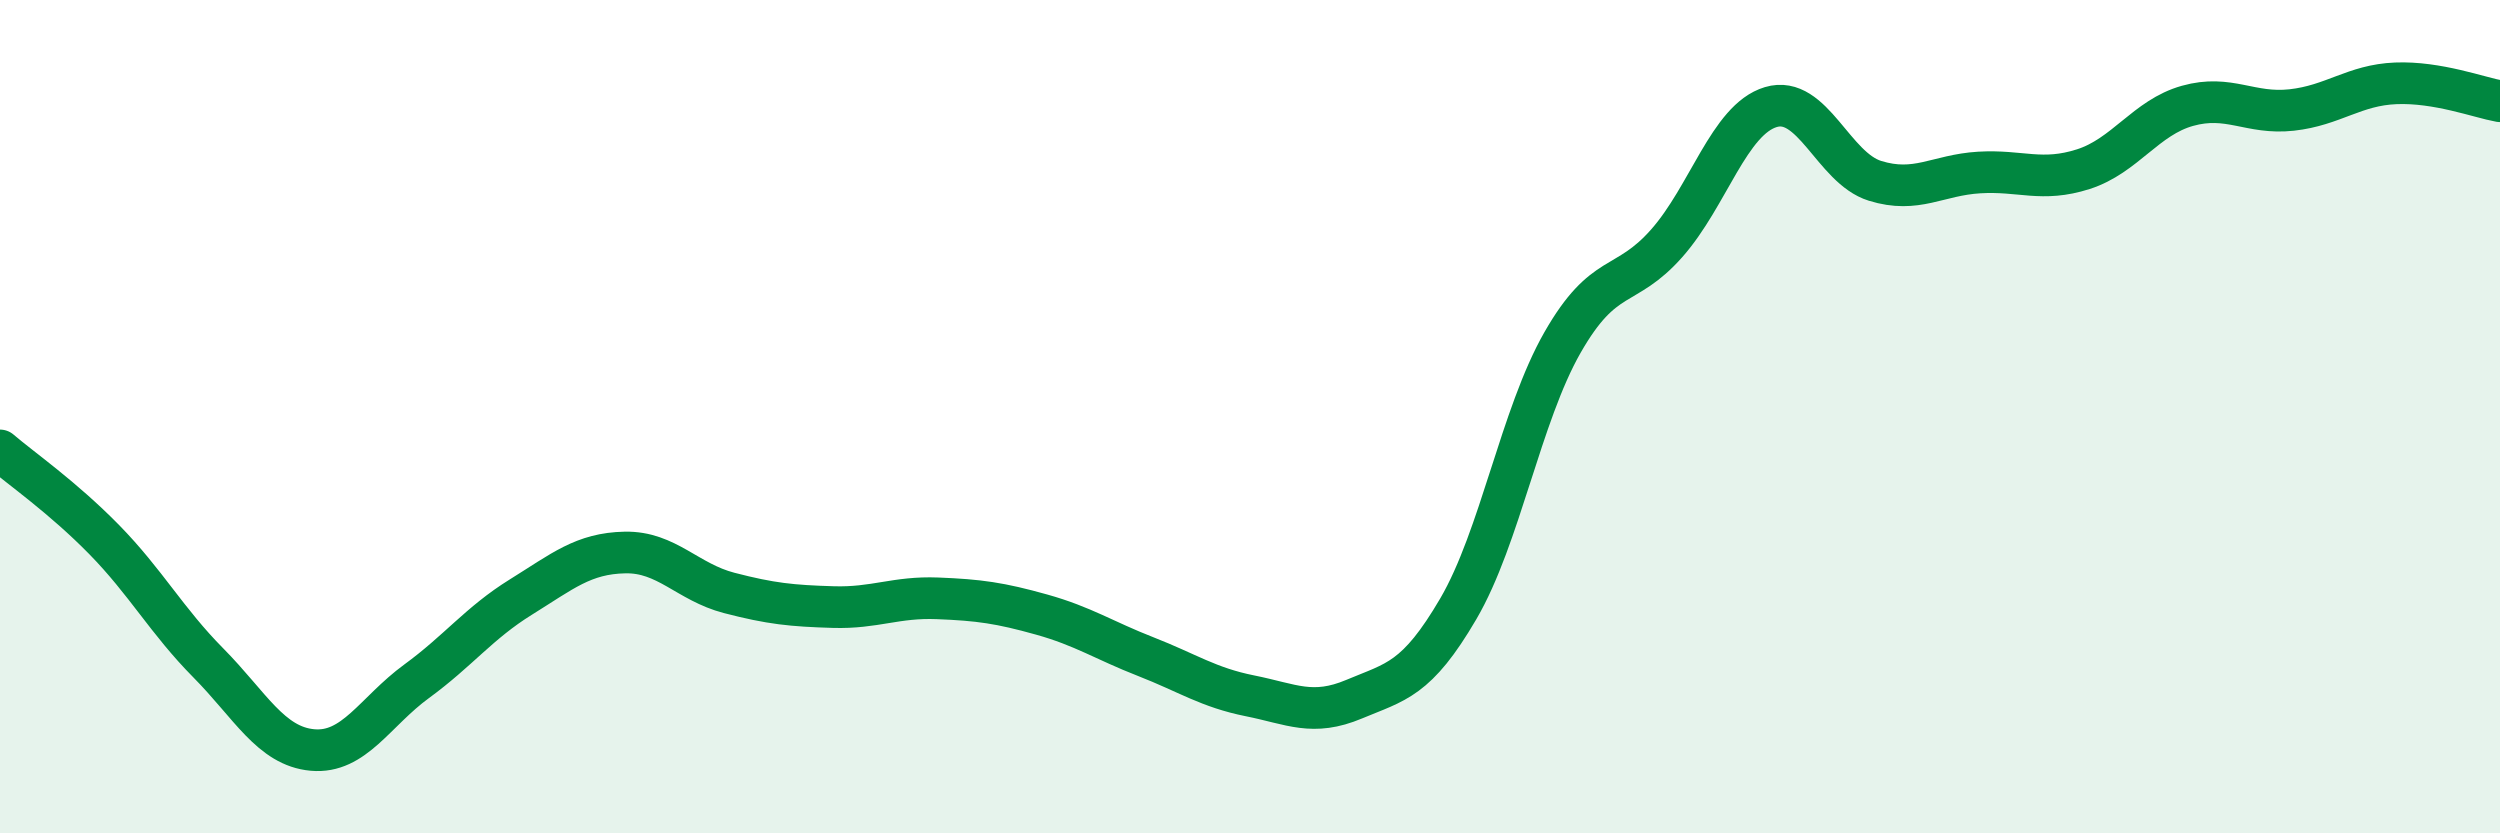 
    <svg width="60" height="20" viewBox="0 0 60 20" xmlns="http://www.w3.org/2000/svg">
      <path
        d="M 0,10.81 C 0.5,11.24 1.5,11.93 2.5,12.95 C 3.5,13.97 4,14.9 5,15.91 C 6,16.92 6.5,17.91 7.5,18 C 8.5,18.09 9,17.08 10,16.35 C 11,15.62 11.5,14.95 12.5,14.33 C 13.5,13.71 14,13.28 15,13.26 C 16,13.24 16.5,13.97 17.5,14.23 C 18.5,14.49 19,14.54 20,14.57 C 21,14.6 21.5,14.32 22.5,14.36 C 23.5,14.4 24,14.47 25,14.75 C 26,15.03 26.5,15.37 27.5,15.76 C 28.5,16.15 29,16.5 30,16.7 C 31,16.9 31.5,17.2 32.5,16.78 C 33.5,16.36 34,16.32 35,14.61 C 36,12.9 36.5,9.97 37.5,8.22 C 38.5,6.47 39,6.97 40,5.84 C 41,4.71 41.5,2.87 42.5,2.57 C 43.5,2.27 44,4.03 45,4.34 C 46,4.65 46.5,4.2 47.5,4.14 C 48.5,4.08 49,4.38 50,4.06 C 51,3.74 51.5,2.82 52.5,2.54 C 53.5,2.26 54,2.75 55,2.64 C 56,2.53 56.5,2.04 57.5,2 C 58.5,1.96 59.5,2.34 60,2.43L60 20L0 20Z"
        fill="#008740"
        opacity="0.1"
        stroke-linecap="round"
        stroke-linejoin="round"
      />
      <path
        d="M 0,10.81 C 0.5,11.24 1.5,11.93 2.5,12.95 C 3.5,13.97 4,14.9 5,15.91 C 6,16.92 6.5,17.91 7.5,18 C 8.5,18.09 9,17.08 10,16.35 C 11,15.62 11.5,14.95 12.5,14.33 C 13.5,13.71 14,13.28 15,13.26 C 16,13.24 16.5,13.97 17.5,14.23 C 18.5,14.49 19,14.54 20,14.57 C 21,14.6 21.5,14.32 22.5,14.36 C 23.5,14.4 24,14.47 25,14.75 C 26,15.03 26.5,15.37 27.5,15.76 C 28.5,16.15 29,16.5 30,16.7 C 31,16.9 31.5,17.2 32.5,16.78 C 33.5,16.36 34,16.32 35,14.61 C 36,12.9 36.5,9.97 37.5,8.22 C 38.5,6.47 39,6.97 40,5.84 C 41,4.71 41.5,2.87 42.5,2.57 C 43.5,2.27 44,4.03 45,4.34 C 46,4.65 46.5,4.2 47.5,4.14 C 48.5,4.08 49,4.38 50,4.06 C 51,3.74 51.5,2.82 52.5,2.54 C 53.5,2.26 54,2.75 55,2.64 C 56,2.53 56.5,2.04 57.5,2 C 58.5,1.96 59.5,2.34 60,2.43"
        stroke="#008740"
        stroke-width="1"
        fill="none"
        stroke-linecap="round"
        stroke-linejoin="round"
      />
    </svg>
  
